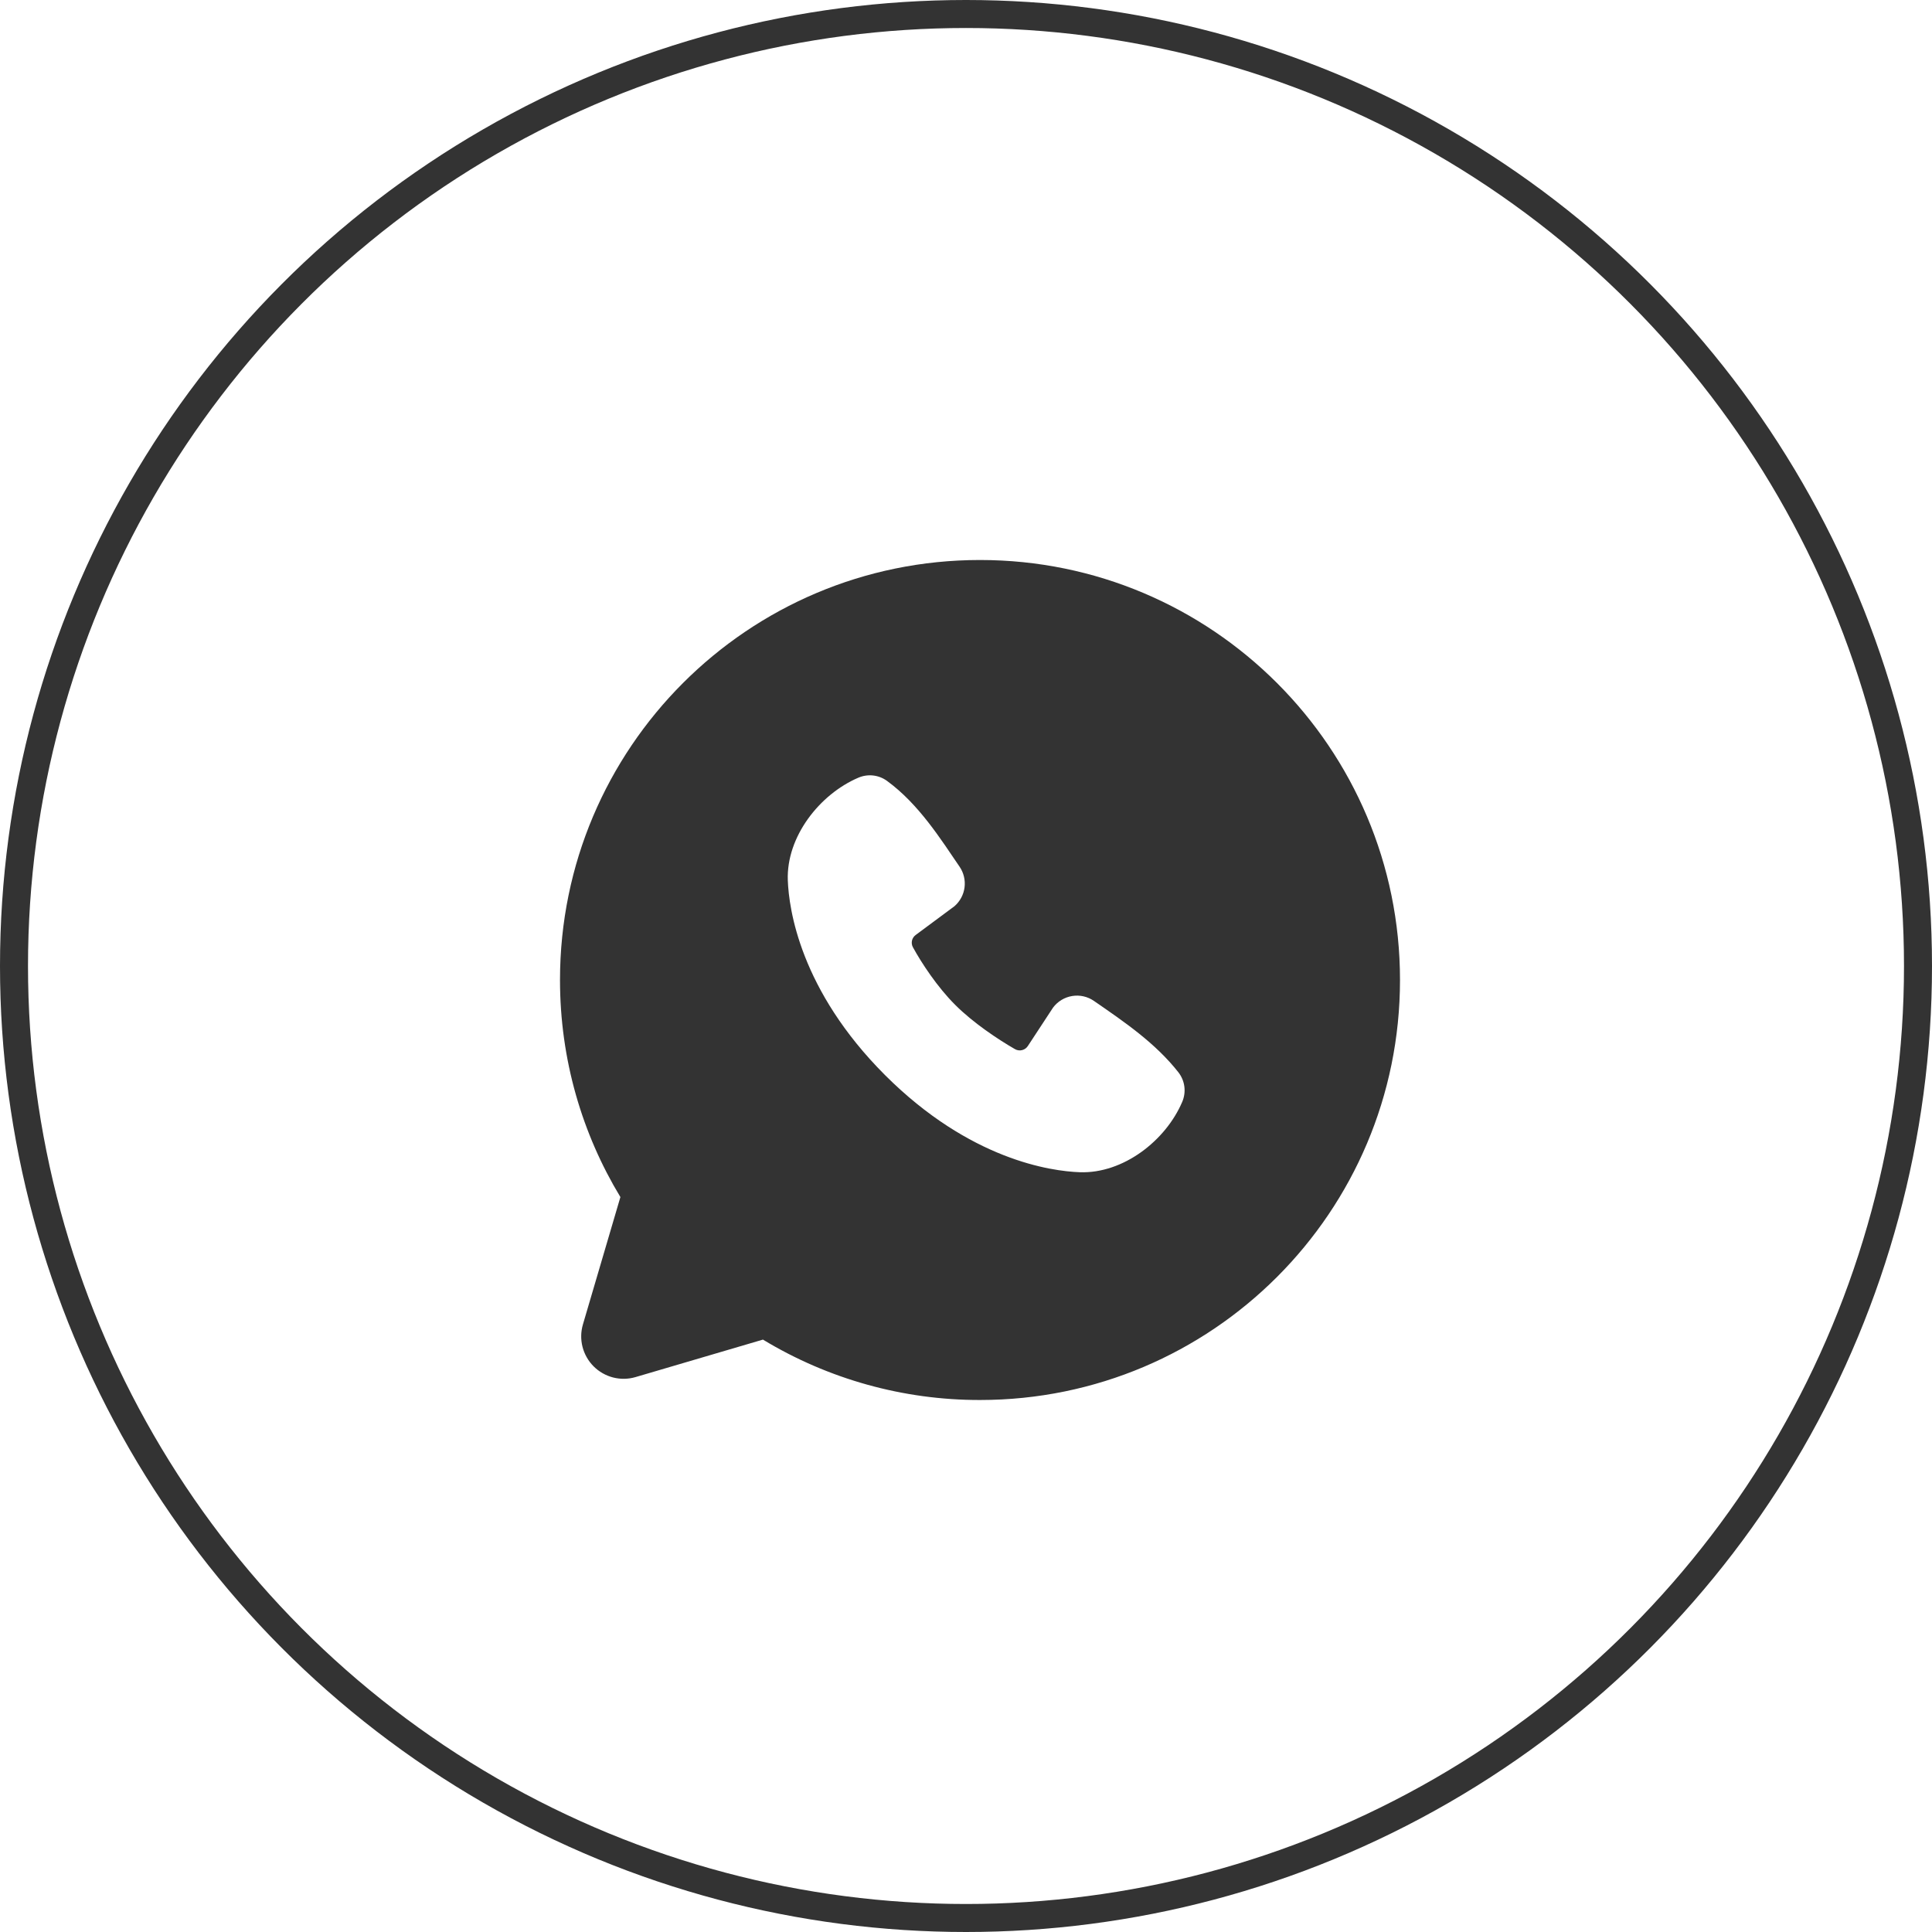 <?xml version="1.0" encoding="UTF-8"?> <svg xmlns="http://www.w3.org/2000/svg" width="69" height="69" viewBox="0 0 69 69" fill="none"><circle cx="34.5" cy="34.5" r="34" stroke="#333333"></circle><g clip-path="url(#clip0_485_3315)"><path fill-rule="evenodd" clip-rule="evenodd" d="M35 20C26.715 20 20 26.715 20 35C20 37.835 20.788 40.49 22.157 42.752L20.819 47.3C20.742 47.561 20.737 47.838 20.804 48.102C20.872 48.366 21.009 48.606 21.201 48.799C21.394 48.991 21.634 49.128 21.898 49.196C22.162 49.263 22.439 49.258 22.7 49.181L27.248 47.843C29.586 49.258 32.267 50.004 35 50C43.285 50 50 43.285 50 35C50 26.715 43.285 20 35 20ZM31.607 38.395C34.642 41.428 37.538 41.828 38.561 41.865C40.117 41.922 41.632 40.734 42.221 39.356C42.295 39.184 42.322 38.996 42.299 38.811C42.276 38.625 42.203 38.449 42.089 38.301C41.267 37.252 40.156 36.497 39.069 35.747C38.843 35.59 38.564 35.527 38.292 35.572C38.02 35.616 37.776 35.764 37.61 35.984L36.71 37.356C36.663 37.43 36.589 37.483 36.504 37.504C36.419 37.526 36.329 37.514 36.252 37.471C35.642 37.121 34.752 36.527 34.114 35.888C33.474 35.249 32.916 34.4 32.603 33.828C32.564 33.756 32.553 33.672 32.571 33.591C32.59 33.511 32.637 33.44 32.703 33.392L34.09 32.363C34.287 32.191 34.415 31.952 34.448 31.692C34.481 31.432 34.418 31.169 34.27 30.953C33.597 29.969 32.815 28.718 31.679 27.889C31.532 27.782 31.361 27.716 31.181 27.696C31.001 27.677 30.819 27.704 30.653 27.776C29.273 28.367 28.079 29.882 28.136 31.441C28.174 32.464 28.574 35.36 31.607 38.395Z" fill="#333333"></path></g><defs><clipPath id="clip0_485_3315"><rect width="36" height="36" fill="white" transform="translate(17 17)"></rect></clipPath></defs></svg> 
